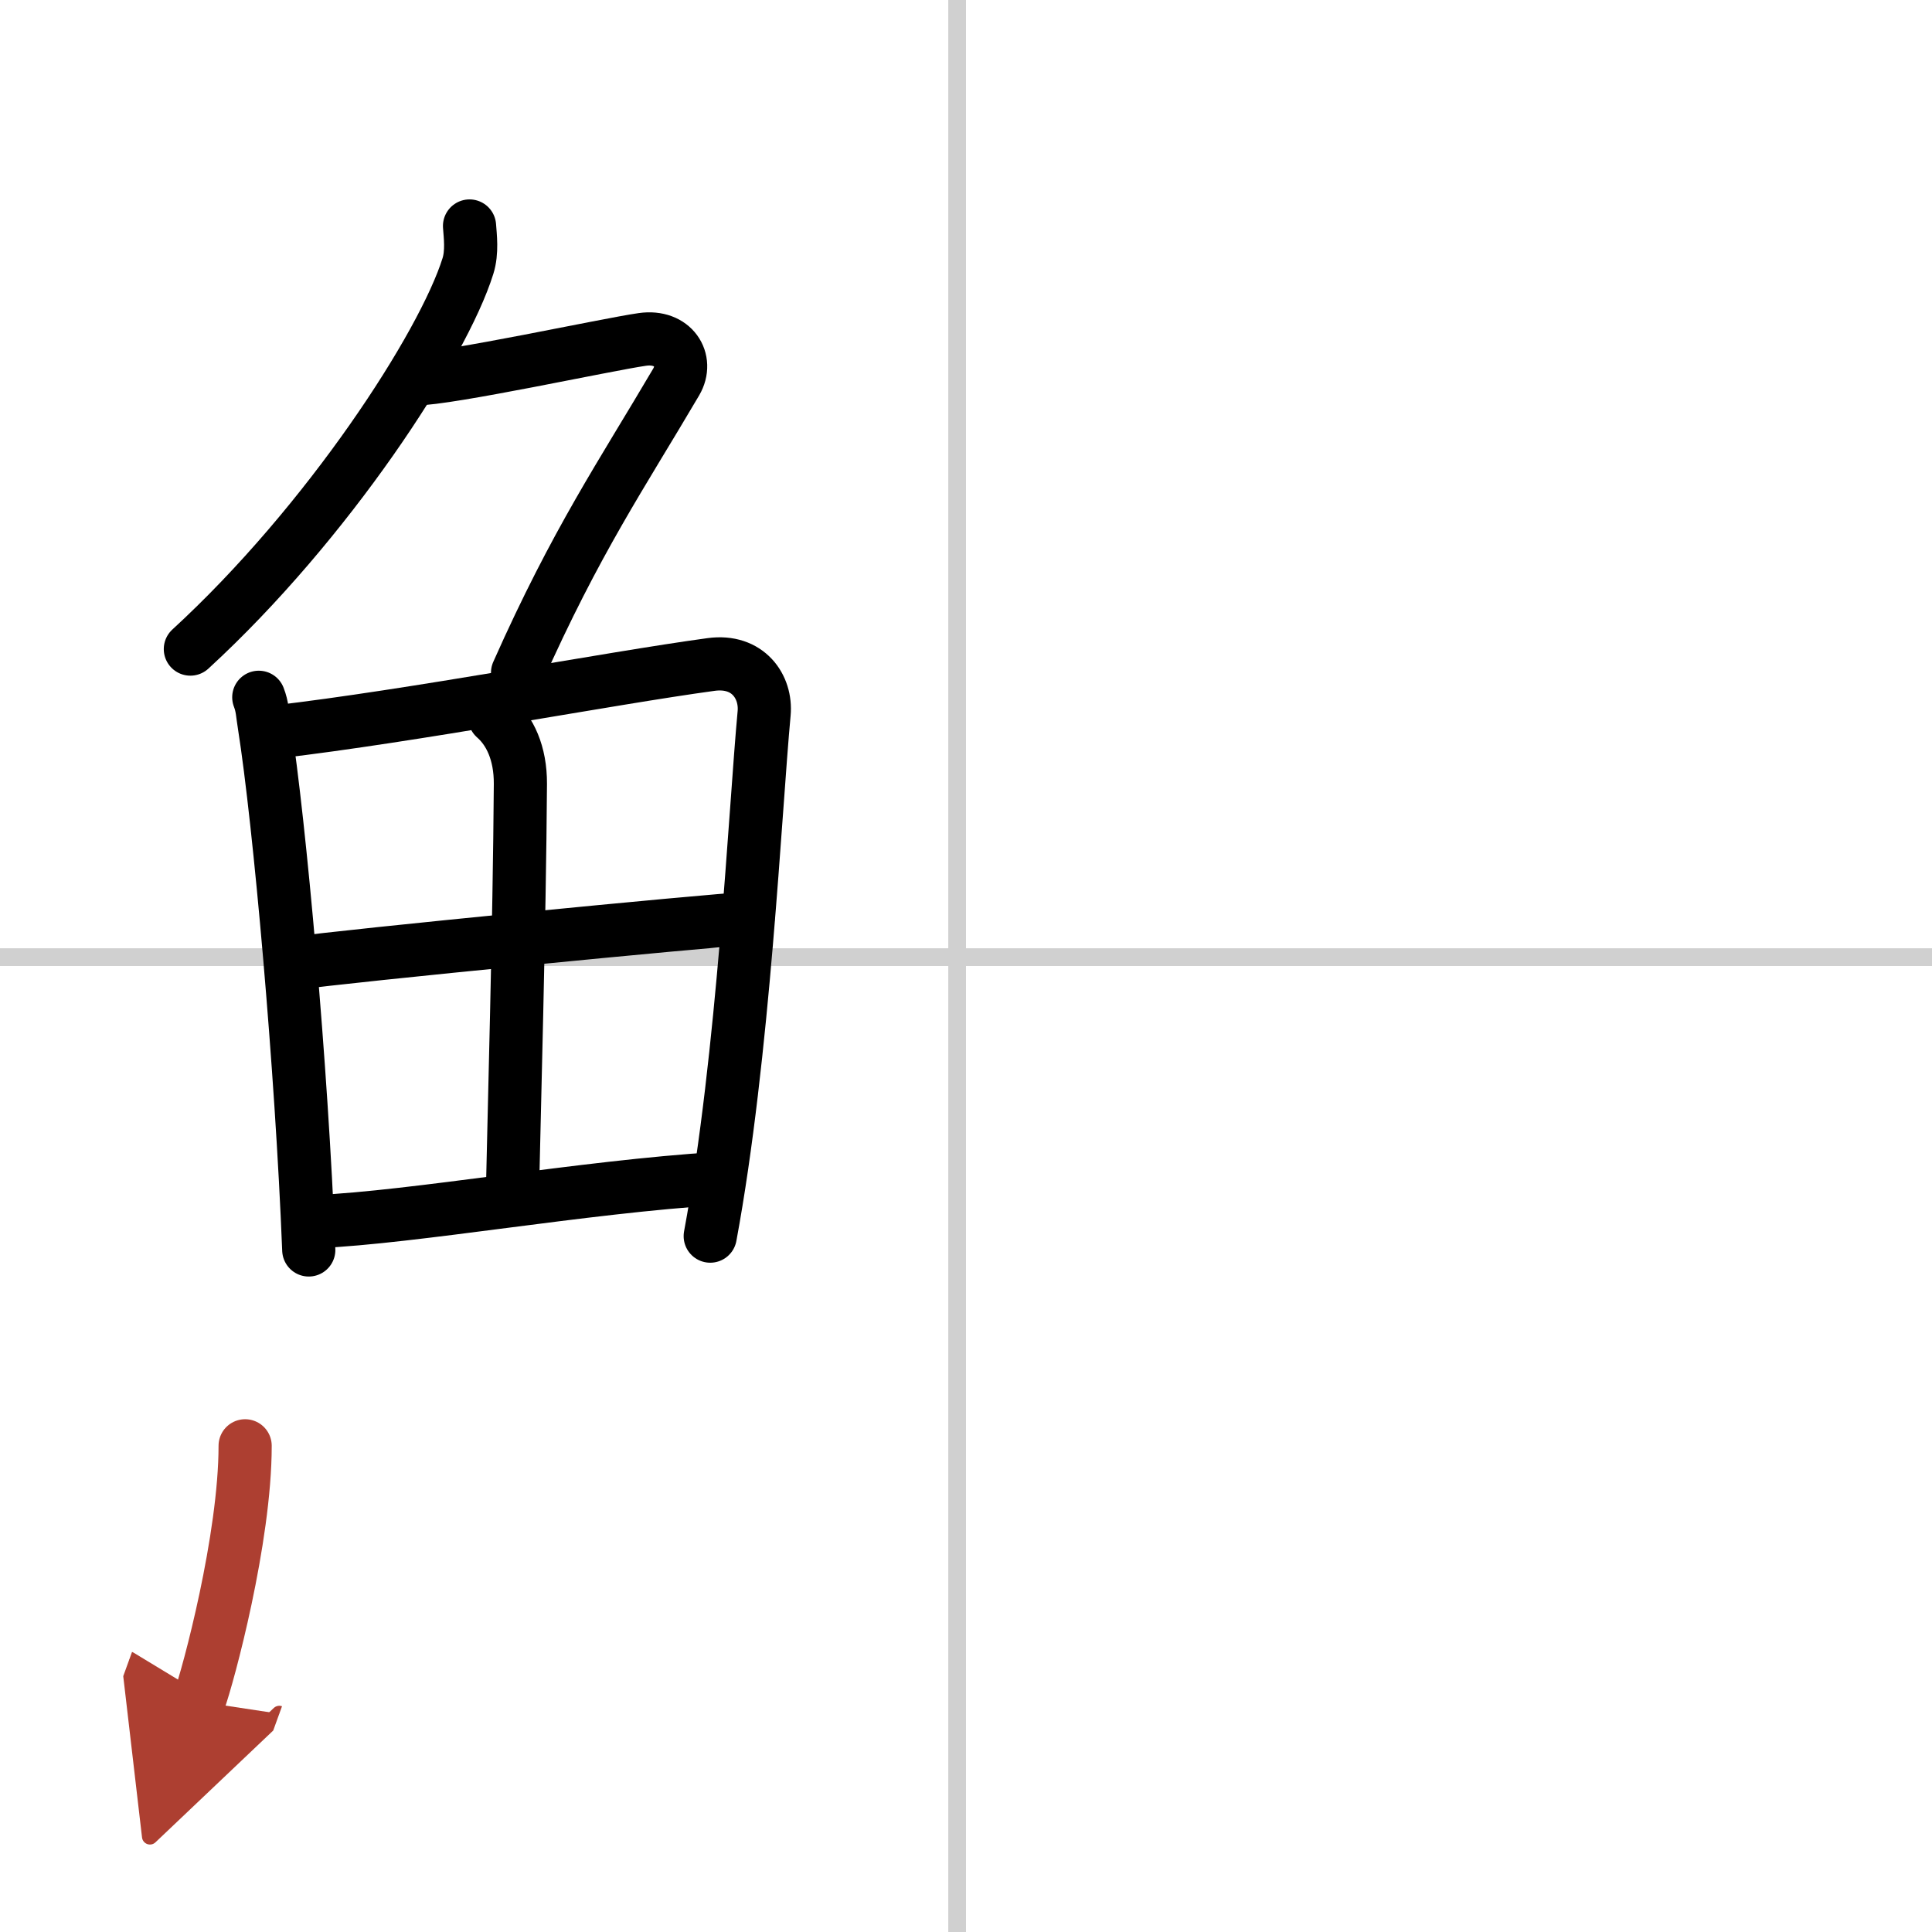 <svg width="400" height="400" viewBox="0 0 109 109" xmlns="http://www.w3.org/2000/svg"><defs><marker id="a" markerWidth="4" orient="auto" refX="1" refY="5" viewBox="0 0 10 10"><polyline points="0 0 10 5 0 10 1 5" fill="#ad3f31" stroke="#ad3f31"/></marker></defs><g fill="none" stroke="#000" stroke-linecap="round" stroke-linejoin="round" stroke-width="3"><rect width="100%" height="100%" fill="#fff" stroke="#fff"/><line x1="54" x2="54" y2="109" stroke="#d0d0d0" stroke-width="1"/><line x2="109" y1="54" y2="54" stroke="#d0d0d0" stroke-width="1"/><path d="M26.49,12.75c0.04,0.56,0.16,1.47-0.09,2.26C25,19.5,18.5,29.5,10.74,36.62"/><path d="m23.39 21.38c1.93 0 10.82-1.94 12.85-2.23 1.74-0.25 2.63 1.17 1.91 2.4-3.05 5.19-5.64 8.95-8.95 16.4"/><path d="m14.6 39.34c0.21 0.54 0.2 0.91 0.31 1.57 0.87 5.51 2.11 19.41 2.51 29.61"/><path d="m15.58 41.29c7.66-0.89 18.8-3.02 24.53-3.8 2.1-0.29 3.14 1.27 3 2.76-0.51 5.47-1.15 19.3-3.04 29.49"/><path d="m27.91 40.48c0.85 0.74 1.46 2 1.45 3.75-0.05 7.78-0.37 19.27-0.45 23.12"/><path d="m16.71 54.34c2.5-0.38 23.43-2.43 25.49-2.52"/><path d="m17.87 68.92c5.51-0.24 15.03-1.96 22.64-2.43"/><path d="m13.83 81.57c0 5.23-2.07 12.94-2.61 14.43" marker-end="url(#a)" stroke="#ad3f31"/></g></svg>
